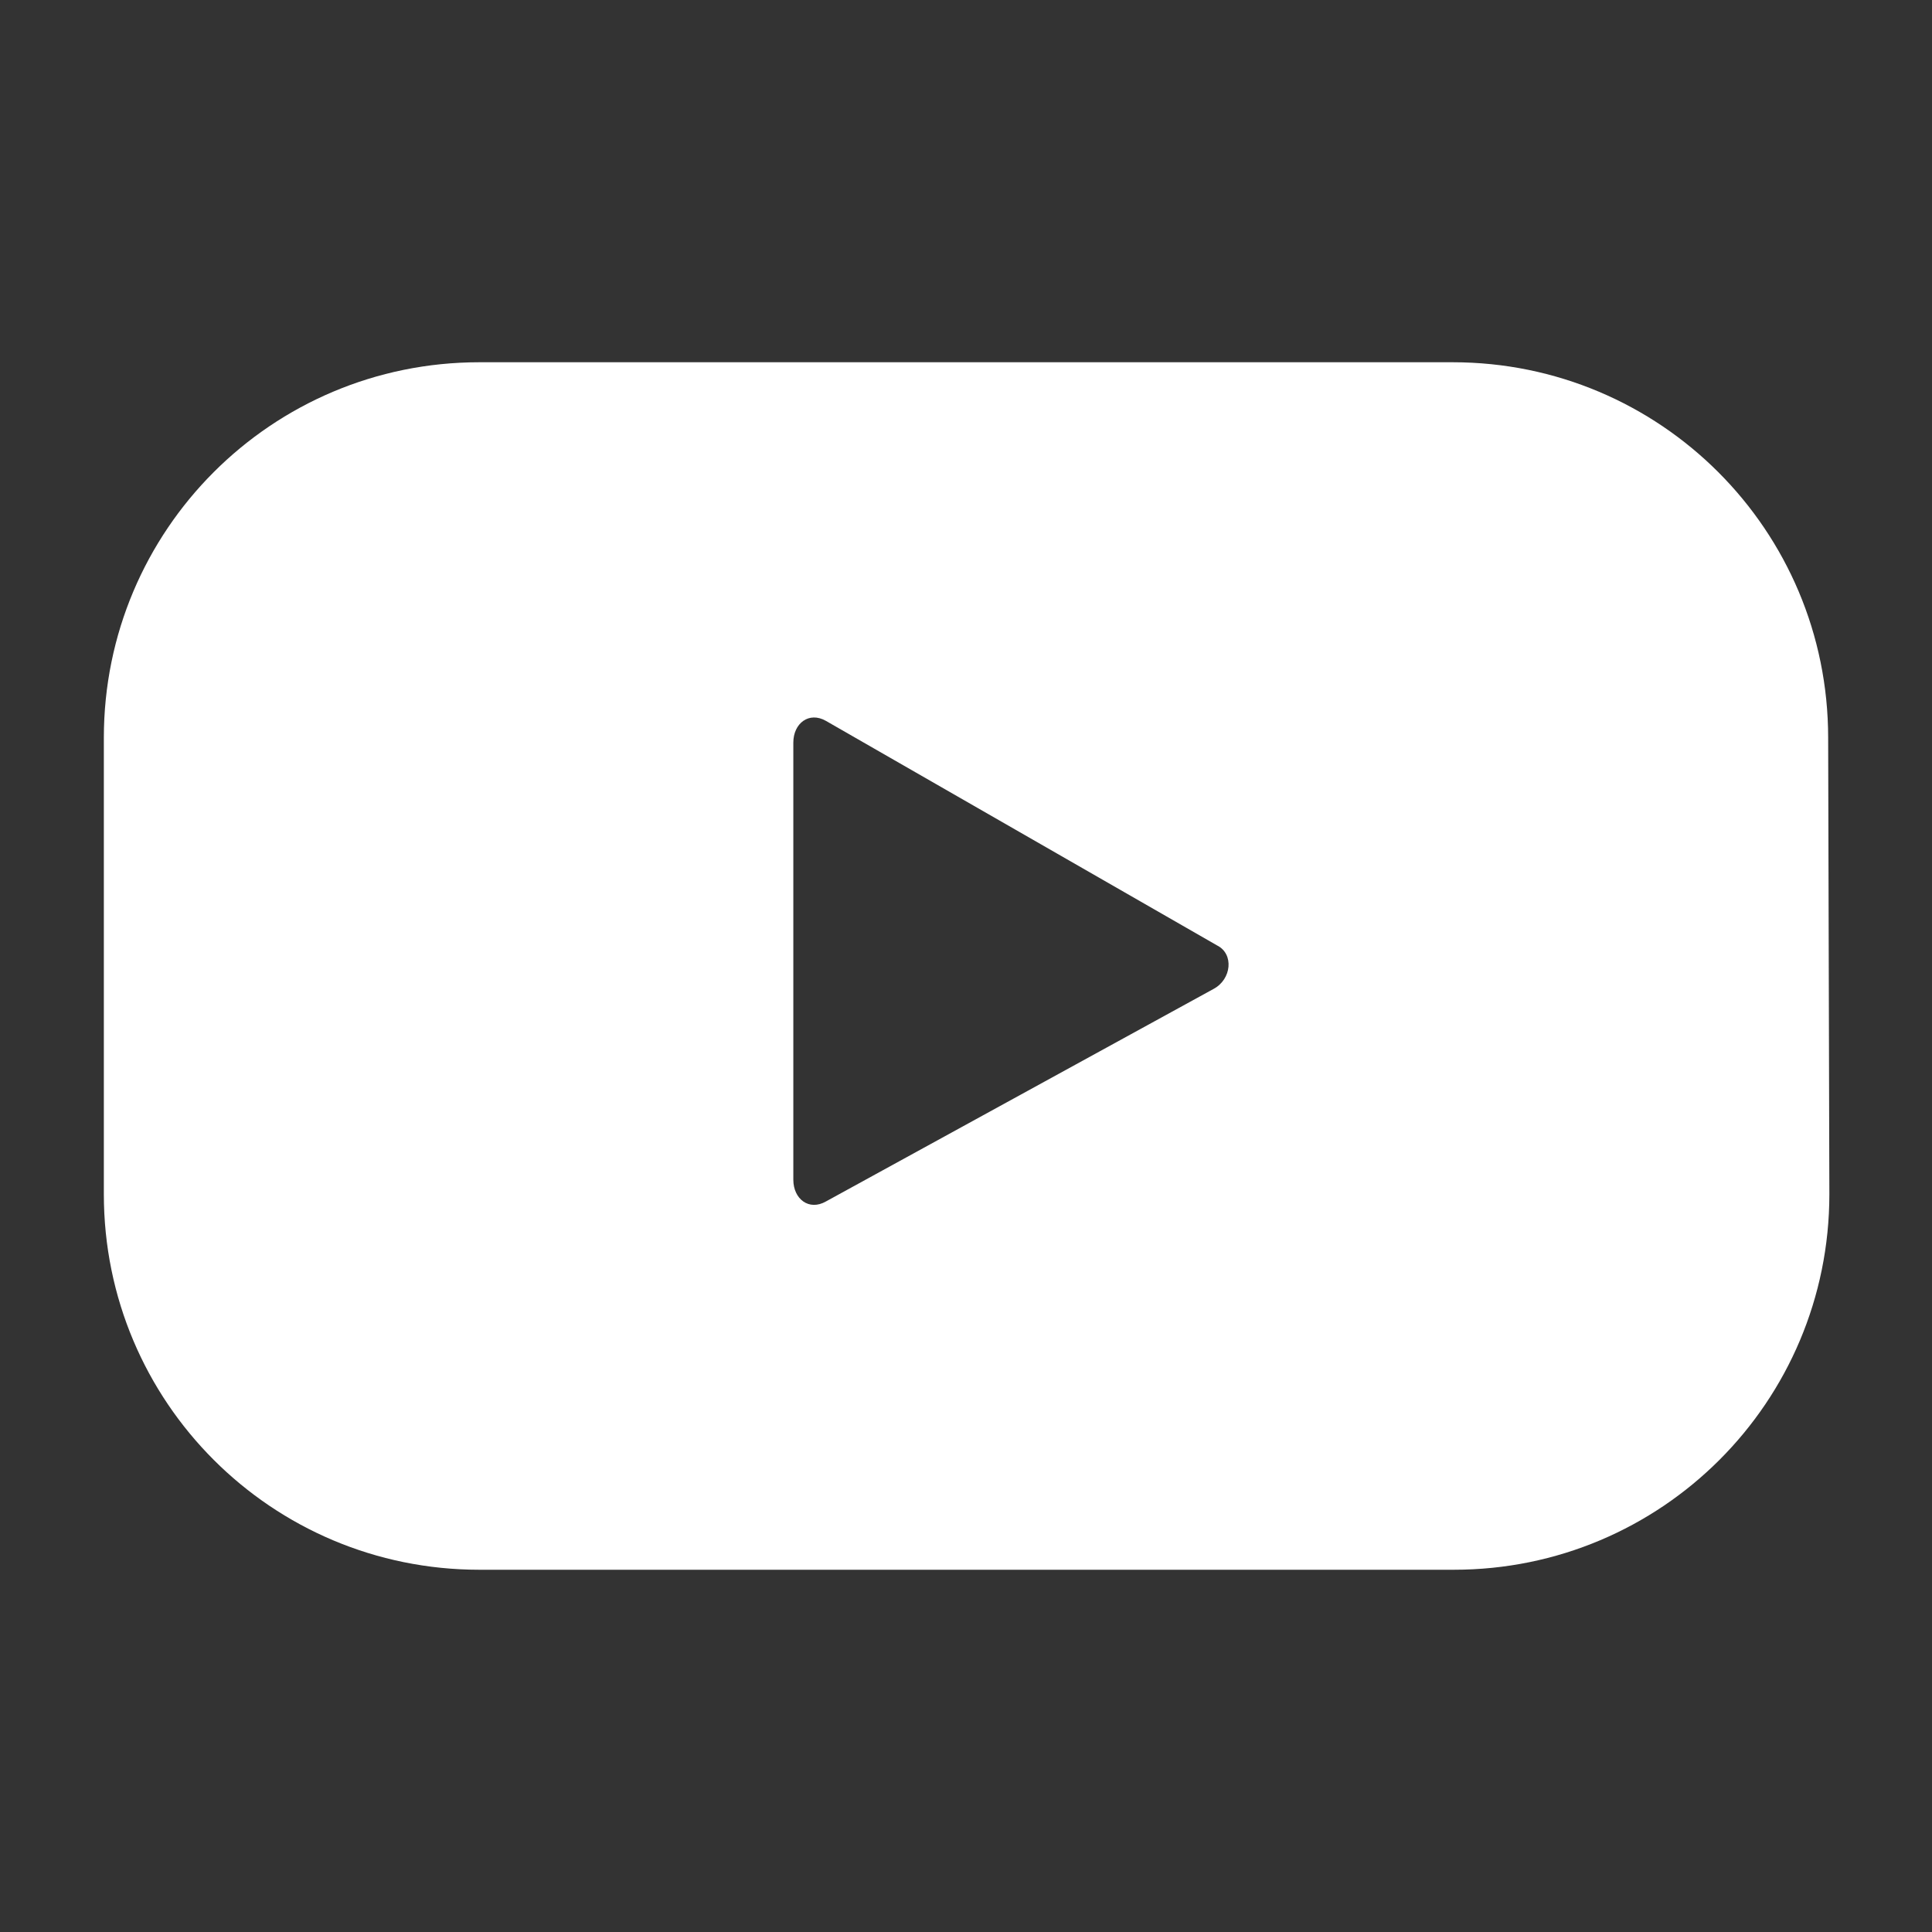 <?xml version="1.0" encoding="utf-8"?>
<!-- Generator: Adobe Illustrator 24.0.0, SVG Export Plug-In . SVG Version: 6.00 Build 0)  -->
<svg version="1.1" id="Layer_1" xmlns="http://www.w3.org/2000/svg" xmlns:xlink="http://www.w3.org/1999/xlink" x="0px" y="0px"
	 viewBox="0 0 16 16" style="enable-background:new 0 0 16 16;" xml:space="preserve">
<rect x="0" y="0" width="16" height="16" fill="#333333" stroke="none"/>
<style type="text/css">
	.st0{fill:#FFFFFF;}
</style>
<g>
	<g>
		<g>
			<path class="st0" d="M15.14,6.11c0-1.72-1.39-3.11-3.11-3.11H3.97C2.25,3,0.86,4.39,0.86,6.11v3.78c0,1.72,1.39,3.11,3.11,3.11
				h8.07c1.72,0,3.11-1.39,3.11-3.11L15.14,6.11L15.14,6.11z M10.05,8.19L6.84,9.95C6.7,10.03,6.57,9.93,6.57,9.77V6.15
				c0-0.16,0.13-0.26,0.27-0.18l3.24,1.86C10.22,7.9,10.2,8.11,10.05,8.19z"/>
		</g>
	</g>
</g>
</svg>
